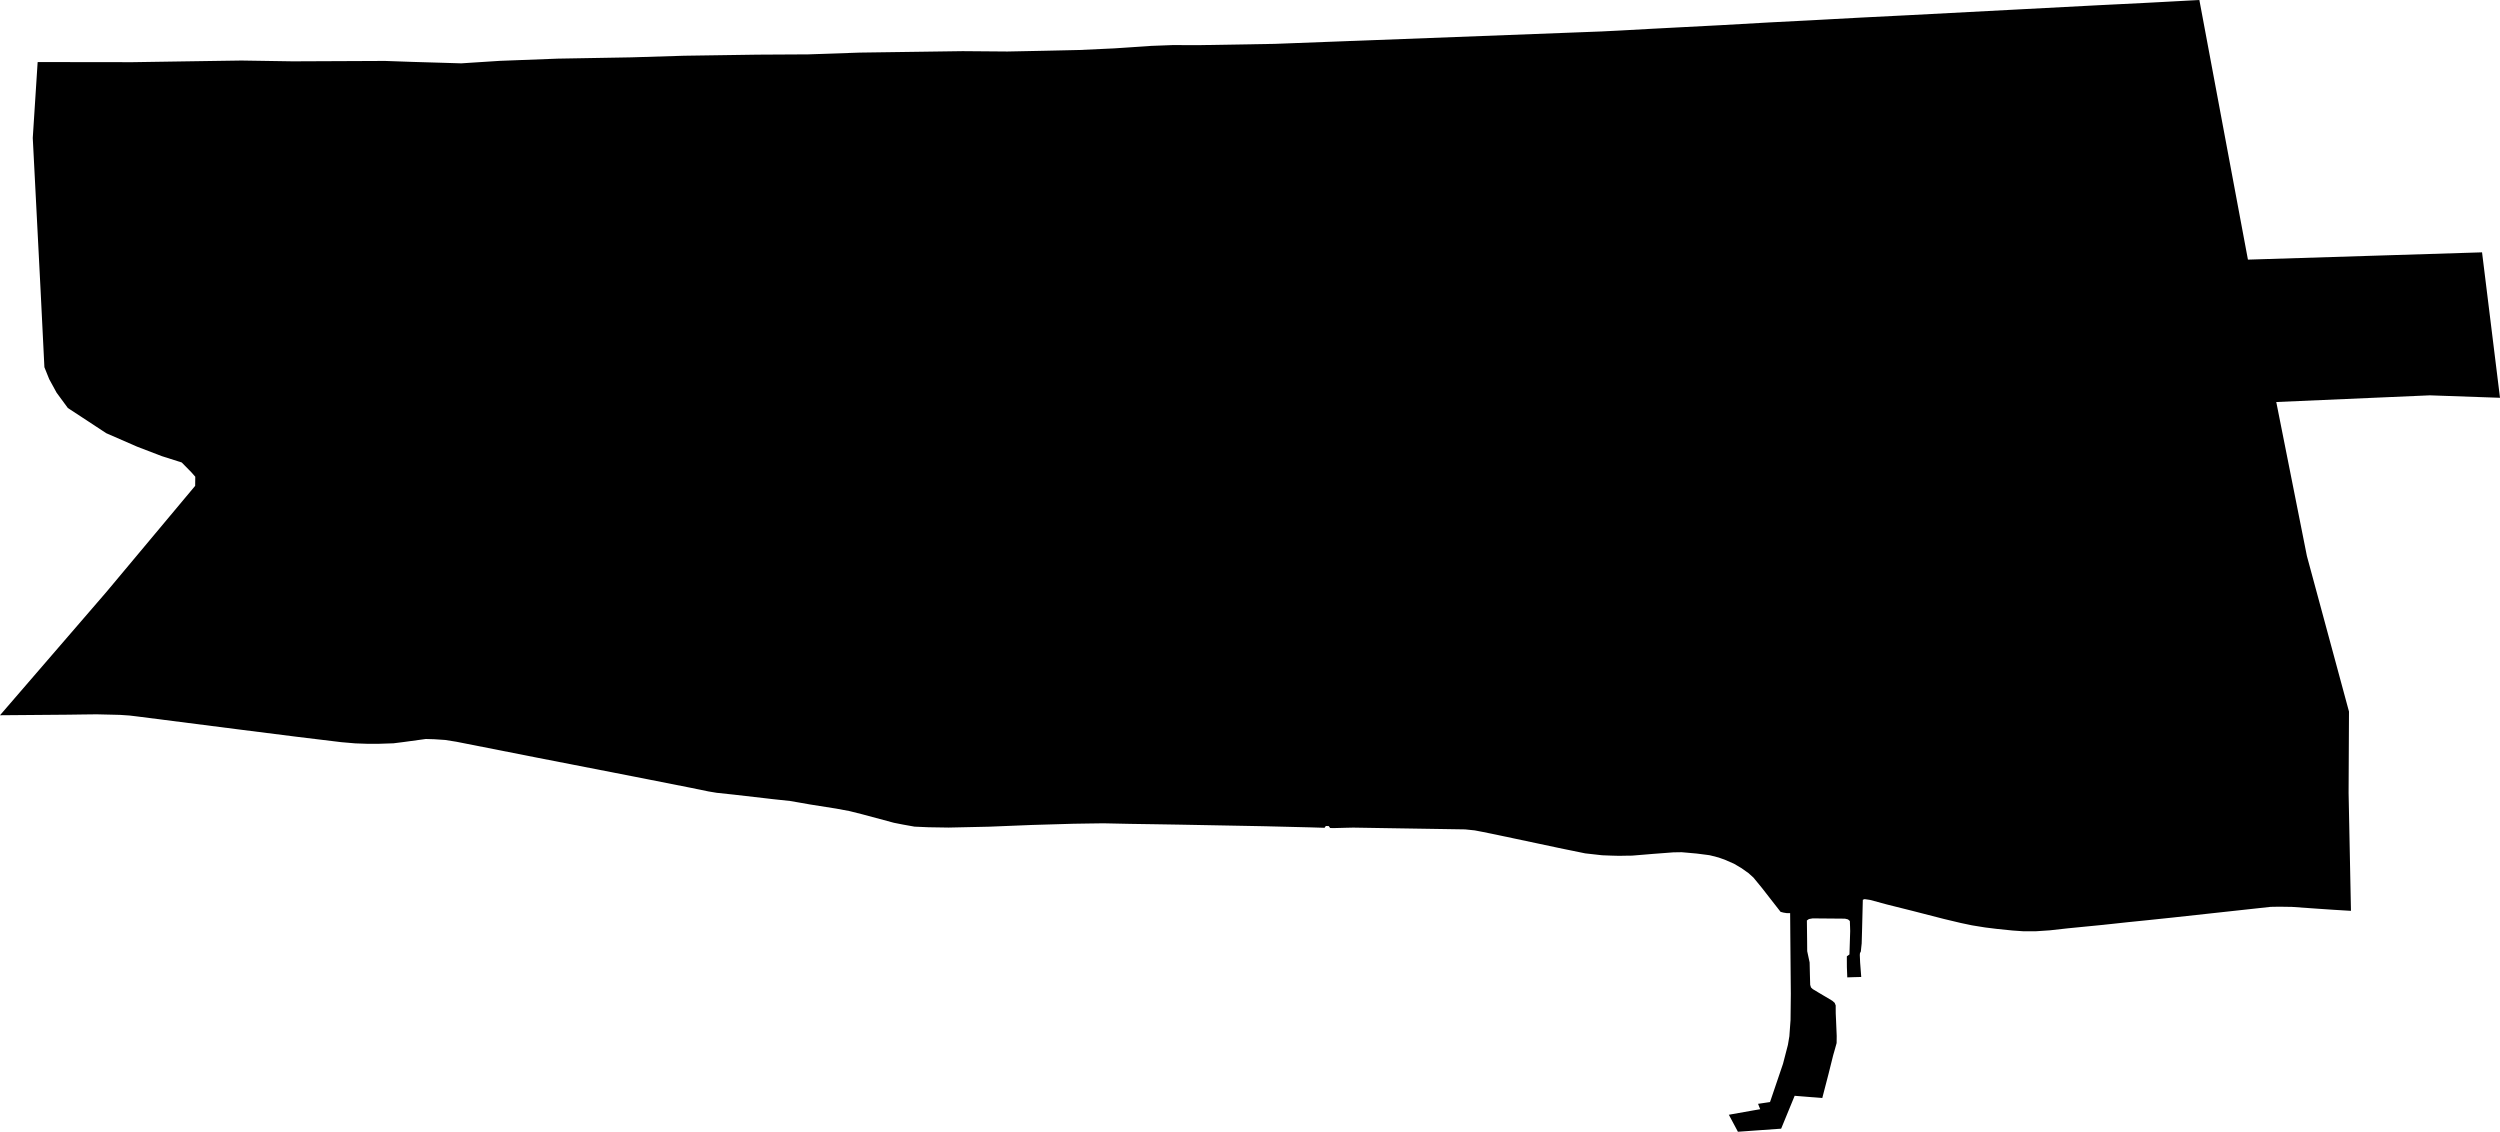 <svg width="1024" height="463.568" class="wof-locality" edtf:cessation="" edtf:inception="" id="wof-%!s(int64=101807405)" mz:is_ceased="-1" mz:is_current="-1" mz:is_deprecated="-1" mz:is_superseded="0" mz:is_superseding="0" mz:latitude="53.446688" mz:longitude="5.776879" mz:max_latitude="53.460797" mz:max_longitude="5.792125" mz:min_latitude="53.432676" mz:min_longitude="5.730007" mz:uri="https://data.whosonfirst.org/101/807/405/101807405.geojson" viewBox="0 0 1024.00 463.57" wof:belongsto="85687055,102191581,404473759,85633337,136253051" wof:country="NL" wof:id="101807405" wof:lastmodified="1690848708" wof:name="Nes" wof:parent_id="404473759" wof:path="101/807/405/101807405.geojson" wof:placetype="locality" wof:repo="whosonfirst-data-admin-nl" wof:superseded_by="" wof:supersedes="" xmlns="http://www.w3.org/2000/svg" xmlns:edtf="x-urn:namespaces#edtf" xmlns:mz="x-urn:namespaces#mz" xmlns:wof="x-urn:namespaces#wof"><path d="M900.859 0,920.476 104.843,920.756 106.343,1016.648 103.359,1024 162.935,995.251 161.93,932.361 164.666,944.906 227.737,962.149 291.467,961.984 324.766,962.957 373.083,959.99 372.902,955.885 372.654,949.324 372.209,938.79 371.467,933.532 371.385,932.757 371.402,930.037 371.451,889.732 375.852,879.659 376.907,871.401 377.748,865.466 378.391,861.872 378.77,861.79 378.787,847.696 380.171,846.871 380.254,839.635 381.062,833.964 381.441,828.919 381.457,824.386 381.144,817.941 380.485,817.792 380.468,813.127 379.891,808.017 379.067,807.72 379.017,803.17 378.061,796.247 376.413,783.421 373.116,772.838 370.462,766.014 368.616,764.563 368.401,763.739 368.286,763.64 368.319,763.508 368.368,763.013 368.55,762.684 381.606,762.651 382.727,762.552 386.221,762.552 386.287,762.552 386.386,762.321 388.529,762.255 389.205,762.189 389.766,762.189 389.766,762.173 389.782,761.843 390.408,761.793 390.969,761.777 391.2,761.843 392.683,761.909 394.249,762.337 399.821,762.354 400.101,762.37 400.151,762.272 400.167,761.793 400.184,759.914 400.233,759.749 400.233,757.227 400.316,756.749 400.332,756.634 400.332,756.634 400.332,756.634 400.283,756.634 400.184,756.634 399.986,756.485 396.129,756.469 392.997,756.469 391.81,756.469 391.727,756.469 391.711,756.469 391.711,756.485 391.711,756.584 391.628,756.7 391.546,756.782 391.496,757.392 391.051,757.425 391.035,757.524 390.952,757.54 390.837,757.557 390.227,757.837 381.358,757.788 379.677,757.738 378.375,757.705 377.353,757.705 377.254,757.623 377.171,757.623 377.171,757.442 377.023,757.046 376.677,757.029 376.677,756.93 376.594,756.782 376.545,756.782 376.545,755.744 376.297,755.661 376.281,755.579 376.281,743.809 376.182,742.506 376.182,742.49 376.182,742.44 376.182,742.407 376.182,742.391 376.182,741.105 376.413,740.94 376.429,740.841 376.512,740.841 376.512,740.248 376.924,740.182 376.973,740.1 377.023,740.1 377.155,740.1 377.155,740.116 378.358,740.198 385.414,740.231 389.584,740.248 389.667,740.264 389.749,741.221 394.216,741.352 399.706,741.451 403.25,741.451 403.365,741.451 403.382,741.451 403.382,741.484 403.497,741.666 404.074,741.715 404.272,741.765 404.388,741.765 404.388,741.765 404.437,741.814 404.486,742.094 404.75,742.374 405.014,742.523 405.162,742.539 405.162,742.539 405.162,742.556 405.179,742.572 405.179,742.787 405.311,744.765 406.498,745.82 407.124,746.792 407.701,747.27 407.981,747.633 408.195,747.913 408.36,750.501 409.91,750.501 409.91,750.501 409.91,751.227 410.553,751.458 410.734,751.458 410.751,751.491 410.767,751.507 410.8,751.523 410.833,751.523 410.866,751.886 411.789,751.903 411.806,751.903 411.806,751.903 412.861,751.919 415.119,752.035 417.625,752.315 424.301,752.315 424.301,752.315 424.318,752.282 427.235,751.375 430.483,750.881 432.197,749.001 439.731,749.001 439.747,746.496 449.407,746.43 449.688,746.413 449.737,746.314 449.737,745.869 449.688,745.045 449.622,745.012 449.622,744.798 449.605,744.567 449.589,742.737 449.44,742.374 449.424,738.484 449.111,738.006 449.078,737.907 449.061,736.555 448.962,735.55 448.88,735.088 448.83,735.088 448.847,734.561 450.133,729.747 461.853,729.549 462.315,728.775 462.364,727.588 462.447,712.801 463.502,712.784 463.502,711.845 463.568,711.564 463.024,708.498 457.287,708.317 456.941,708.136 456.611,709.29 456.397,718.57 454.748,720.977 454.336,720.367 452.803,720.104 452.127,721.225 451.963,725 451.402,725 451.386,725.032 451.287,725.197 450.825,730.291 435.824,730.308 435.791,730.472 435.148,730.951 433.302,732.335 427.961,732.335 427.961,732.813 425.092,732.929 424.449,732.995 423.444,733.407 417.839,733.522 407.058,733.324 384.408,733.242 374.023,733.077 374.023,731.923 374.023,731.907 374.023,731.89 374.023,730.736 373.841,730.522 373.808,730.522 373.808,730.522 373.808,729.467 373.528,729.45 373.528,729.319 373.479,729.302 373.479,729.302 373.462,729.236 373.38,724.62 367.462,721.801 363.835,720.697 362.483,718.175 359.417,716.032 357.505,715.257 356.977,713.378 355.642,713.328 355.609,710.229 353.779,706.718 352.246,705.613 351.834,703.948 351.241,700.998 350.482,700.239 350.301,699.036 350.136,694.915 349.609,690.464 349.213,688.75 349.065,687.233 349.098,685.502 349.114,683.376 349.279,677.045 349.757,674.507 349.971,669.512 350.383,668.49 350.466,665.687 350.499,663.215 350.548,660.083 350.466,657.857 350.383,656.242 350.318,654.758 350.153,649.302 349.543,644.422 348.537,640.845 347.812,638.389 347.301,629.932 345.504,620.206 343.443,616.761 342.702,616.711 342.702,614.041 342.141,613.216 341.96,607.232 340.74,606.622 340.624,604.067 340.13,600.095 339.718,568.609 339.223,554.514 338.992,554.152 338.992,551.168 339.058,550.64 339.075,550.574 339.075,550.475 339.075,550.03 339.091,546.041 339.19,545.151 339.157,545.151 339.157,544.805 339.141,544.673 338.96,544.261 338.366,544.261 338.366,543.766 338.35,543.074 338.317,543.074 338.317,542.678 338.861,542.53 339.075,542.151 339.058,536.892 338.894,519.418 338.465,518.957 338.449,518.957 338.449,516.451 338.399,483.053 337.773,472.882 337.608,462.908 337.459,451.963 337.229,445.995 337.311,439.648 337.41,422.719 337.905,405.162 338.613,388.579 338.976,380.32 338.844,374.666 338.597,374.649 338.597,374.649 338.597,374.517 338.58,369.918 337.756,366.143 337.014,353.07 333.503,347.944 332.217,342.553 331.212,331.723 329.497,327.618 328.772,323.596 328.08,316.342 327.305,315.7 327.239,315.535 327.206,300.501 325.475,293.544 324.733,290.181 324.173,283.06 322.706,260.278 318.205,219.989 310.342,186.904 303.814,182.338 303.089,177.871 302.792,174.409 302.693,165.375 303.929,161.171 304.457,155.22 304.655,150.357 304.655,145.56 304.49,139.791 303.995,121.575 301.786,99.156 298.951,56.229 293.462,53.064 293.082,49.174 292.819,46.602 292.753,39.58 292.588,33.843 292.654,28.123 292.736,0 292.967,1.203 291.566,43.536 242.524,79.935 199.004,79.984 195.262,78.303 193.366,74.429 189.426,66.285 186.838,56.147 182.948,43.52 177.442,33.86 171.095,27.793 167.122,23.178 160.842,20.144 155.286,18.183 150.407,16.633 119.102,13.419 56.51,15.38 26.013,15.43 25.419,54.268 25.469,75.731 25.139,98.892 24.793,119.894 25.123,157.66 24.958,168.985 25.354,179.123 25.65,188.948 25.947,192.443 25.716,204.741 24.925,228.446 24.018,258.547 23.491,280.158 22.831,310.194 22.386,331.063 22.271,352.081 21.546,394.299 20.952,412.613 21.1,428.109 20.787,442.204 20.474,456.364 19.815,471.563 18.793,480.366 18.463,485.822 18.479,490.784 18.496,522.122 17.968,552.14 16.831,552.157 16.831,552.783 16.798,553.36 16.781,553.393 16.781,553.921 16.765,554.465 16.749,647.983 13.188,656.143 12.875,657.758 12.792,663.412 12.512,677.457 11.737,677.474 11.737,677.523 11.737,686.969 11.243,704.723 10.319,724.488 9.198,742.177 8.292,749.413 7.896,762.535 7.187,781.559 6.231,825.194 3.94,859.449 2.143,869.076 1.665,879 1.17,890.111 0.577,898.683 0.115,900.859 0 Z"/></svg>